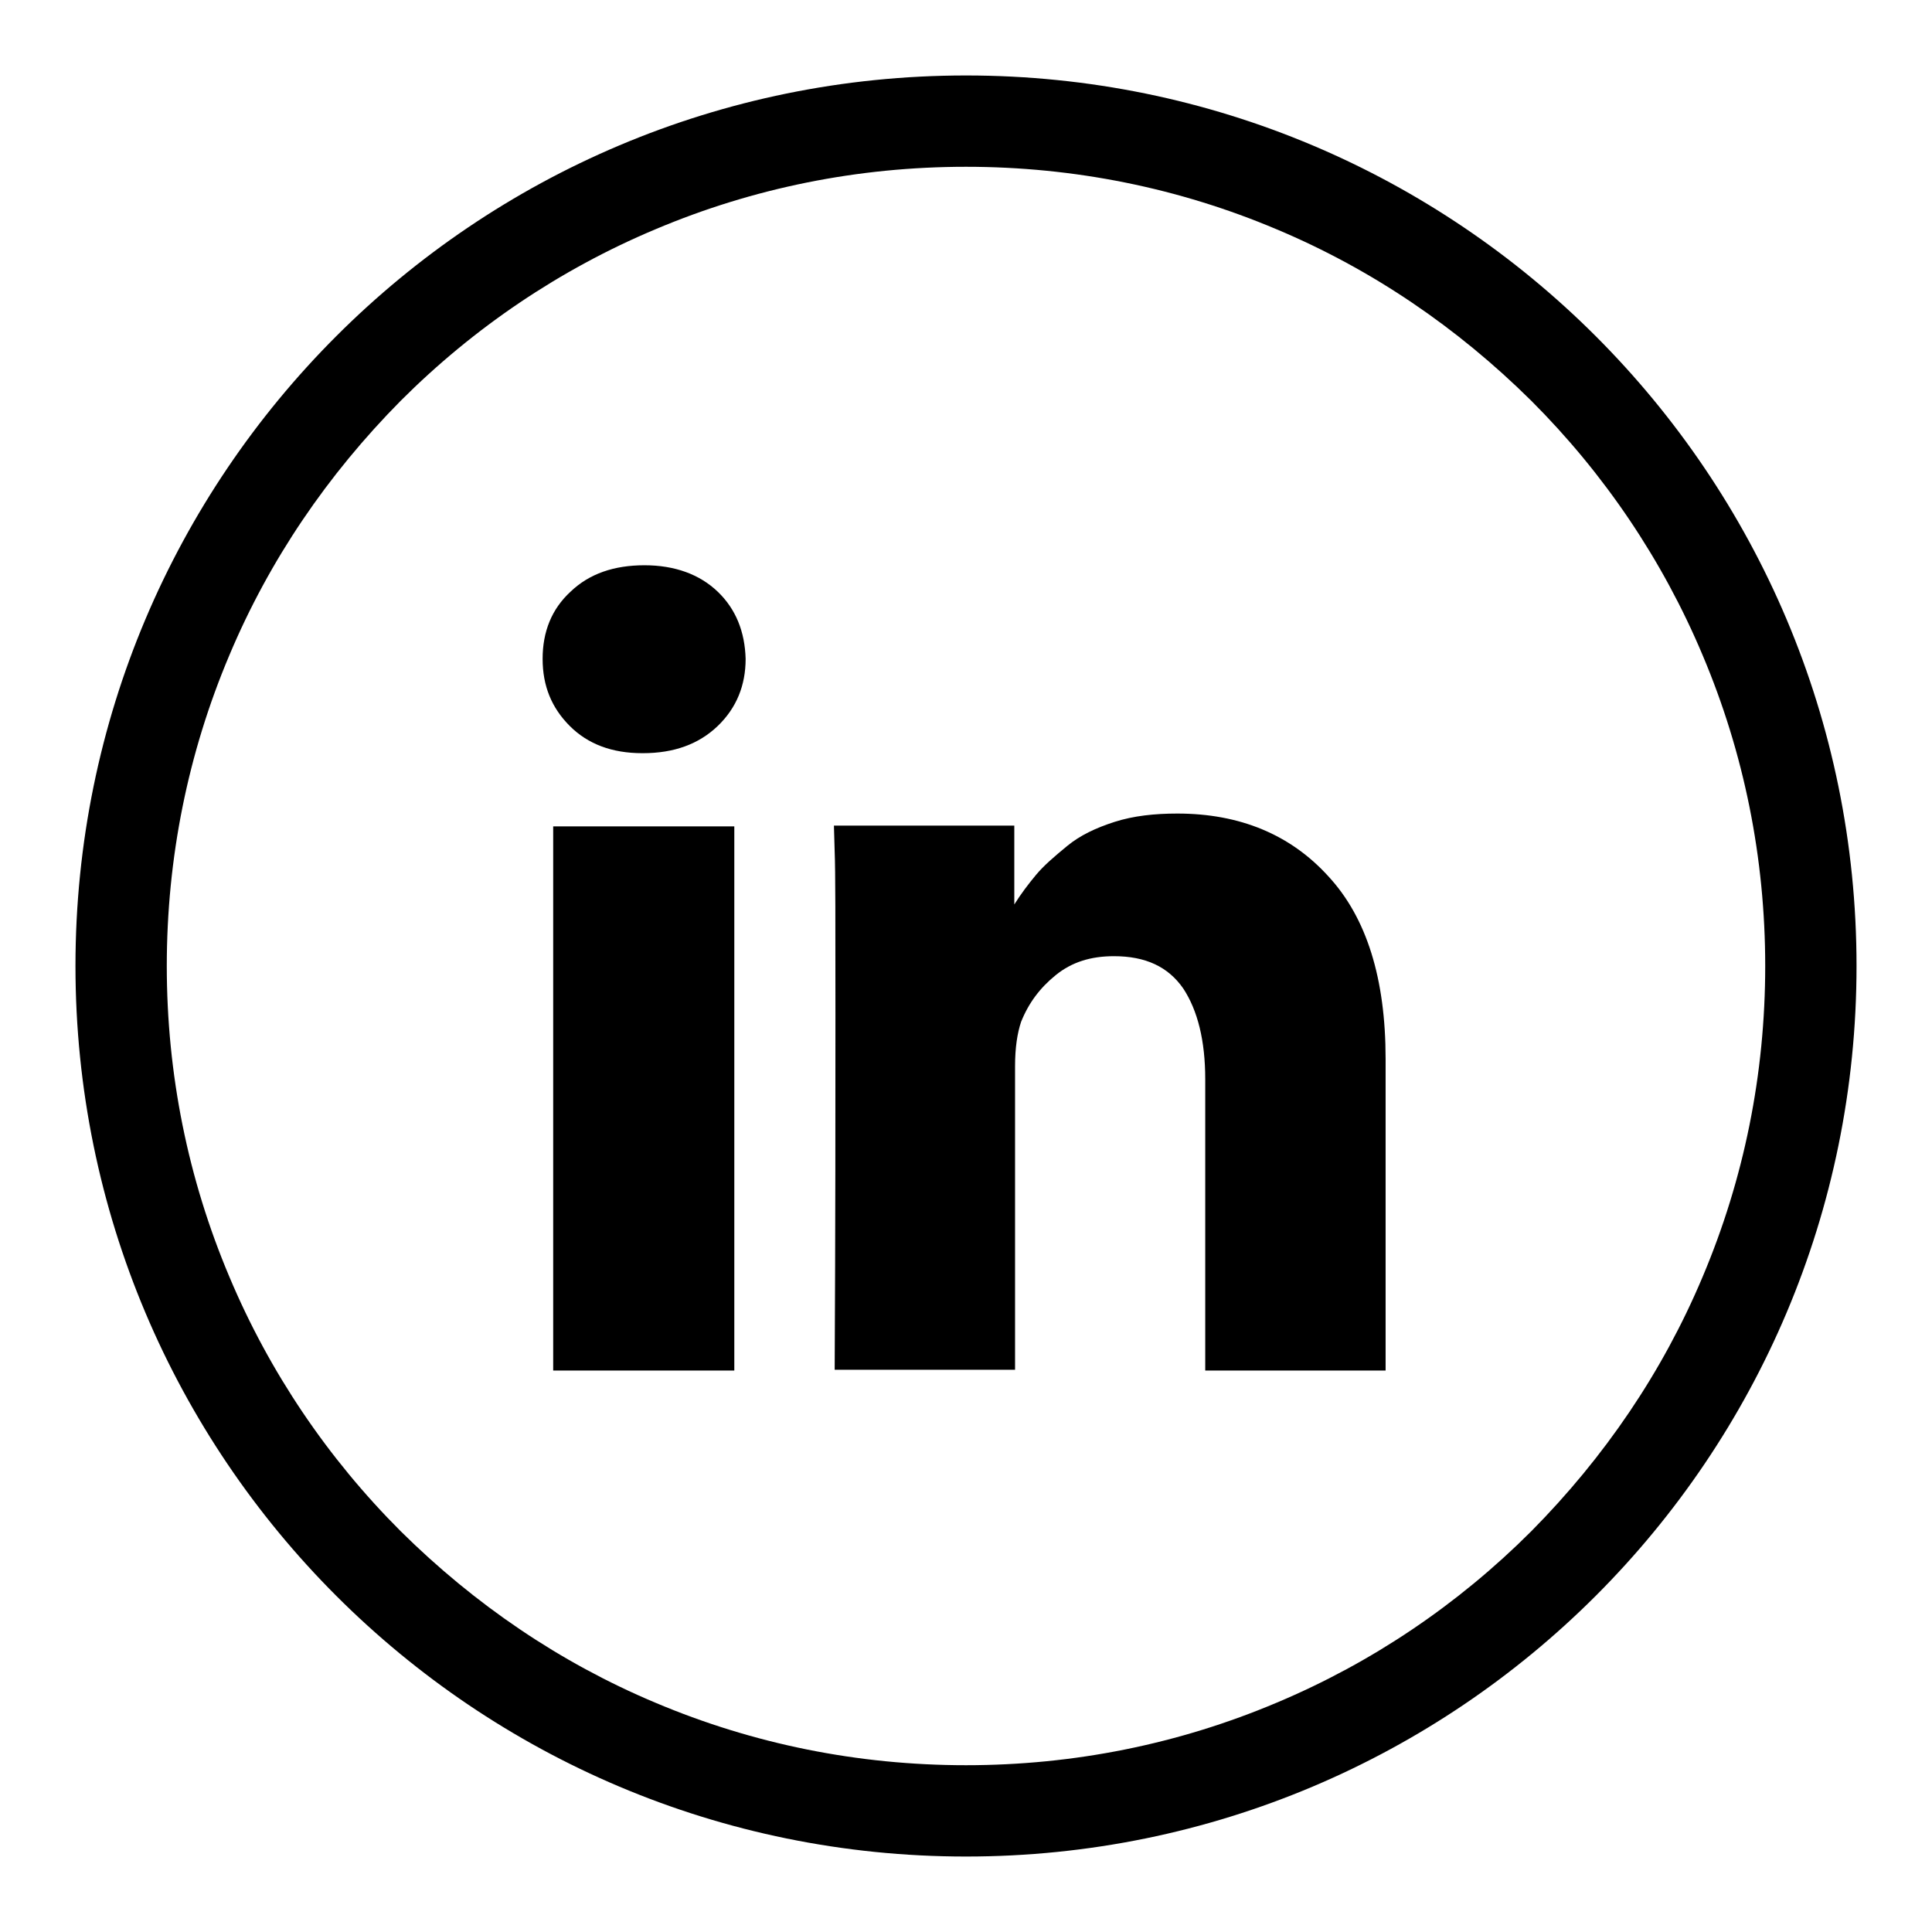 <?xml version="1.0" encoding="utf-8"?>
<!-- Svg Vector Icons : http://www.onlinewebfonts.com/icon -->
<!DOCTYPE svg PUBLIC "-//W3C//DTD SVG 1.1//EN" "http://www.w3.org/Graphics/SVG/1.1/DTD/svg11.dtd">
<svg version="1.1" xmlns="http://www.w3.org/2000/svg" xmlns:xlink="http://www.w3.org/1999/xlink" x="0px" y="0px" viewBox="0 0 256 256" enable-background="new 0 0 256 256" xml:space="preserve">
<g> <path fill="#000000" d="M128,22.1c14.3,0,28.2,2.8,41.2,8.3c12.6,5.3,23.9,13,33.7,22.7c9.7,9.7,17.4,21.1,22.7,33.7 c5.5,13,8.3,26.9,8.3,41.2c0,14.3-2.8,28.2-8.3,41.2c-5.3,12.6-13,23.9-22.7,33.7c-9.7,9.7-21.1,17.4-33.7,22.7 c-13,5.5-26.9,8.3-41.2,8.3c-14.3,0-28.2-2.8-41.2-8.3c-12.6-5.3-23.9-13-33.7-22.7c-9.7-9.7-17.4-21.1-22.7-33.7 c-5.5-13-8.3-26.9-8.3-41.2c0-14.3,2.8-28.2,8.3-41.2c5.3-12.6,13-23.9,22.7-33.7c9.7-9.7,21.1-17.4,33.7-22.7 C99.8,24.9,113.7,22.1,128,22.1 M128,10C62.8,10,10,62.8,10,128c0,65.2,52.8,118,118,118c65.2,0,118-52.8,118-118 C246,62.8,193.2,10,128,10z"/> <path fill="#000000" d="M97.3,109.5v72.1h-24v-72.1H97.3z M98.8,87.3c0,3.5-1.2,6.5-3.7,8.9c-2.5,2.4-5.8,3.6-9.9,3.6h-0.1 c-4,0-7.2-1.2-9.6-3.6c-2.4-2.4-3.6-5.3-3.6-8.9c0-3.6,1.2-6.6,3.7-8.9c2.5-2.4,5.8-3.5,9.8-3.5s7.3,1.2,9.7,3.5 C97.5,80.7,98.7,83.7,98.8,87.3L98.8,87.3z M183.6,140.3v41.3h-23.9v-38.6c0-5.1-1-9.1-2.9-12c-2-2.9-5-4.3-9.2-4.3 c-3.1,0-5.6,0.8-7.7,2.5c-2.1,1.7-3.6,3.7-4.6,6.2c-0.5,1.5-0.8,3.4-0.8,5.9v40.2h-23.9c0.1-19.4,0.1-35,0.1-47.1 c0-12,0-19.2-0.1-21.5l-0.1-3.5h23.9V120h-0.1c1-1.6,2-2.9,3-4.1c1-1.2,2.4-2.4,4.1-3.8s3.8-2.4,6.3-3.2s5.3-1.1,8.3-1.1 c8.3,0,15,2.8,20,8.3C181.1,121.6,183.6,129.7,183.6,140.3L183.6,140.3z"/></g>
</svg>